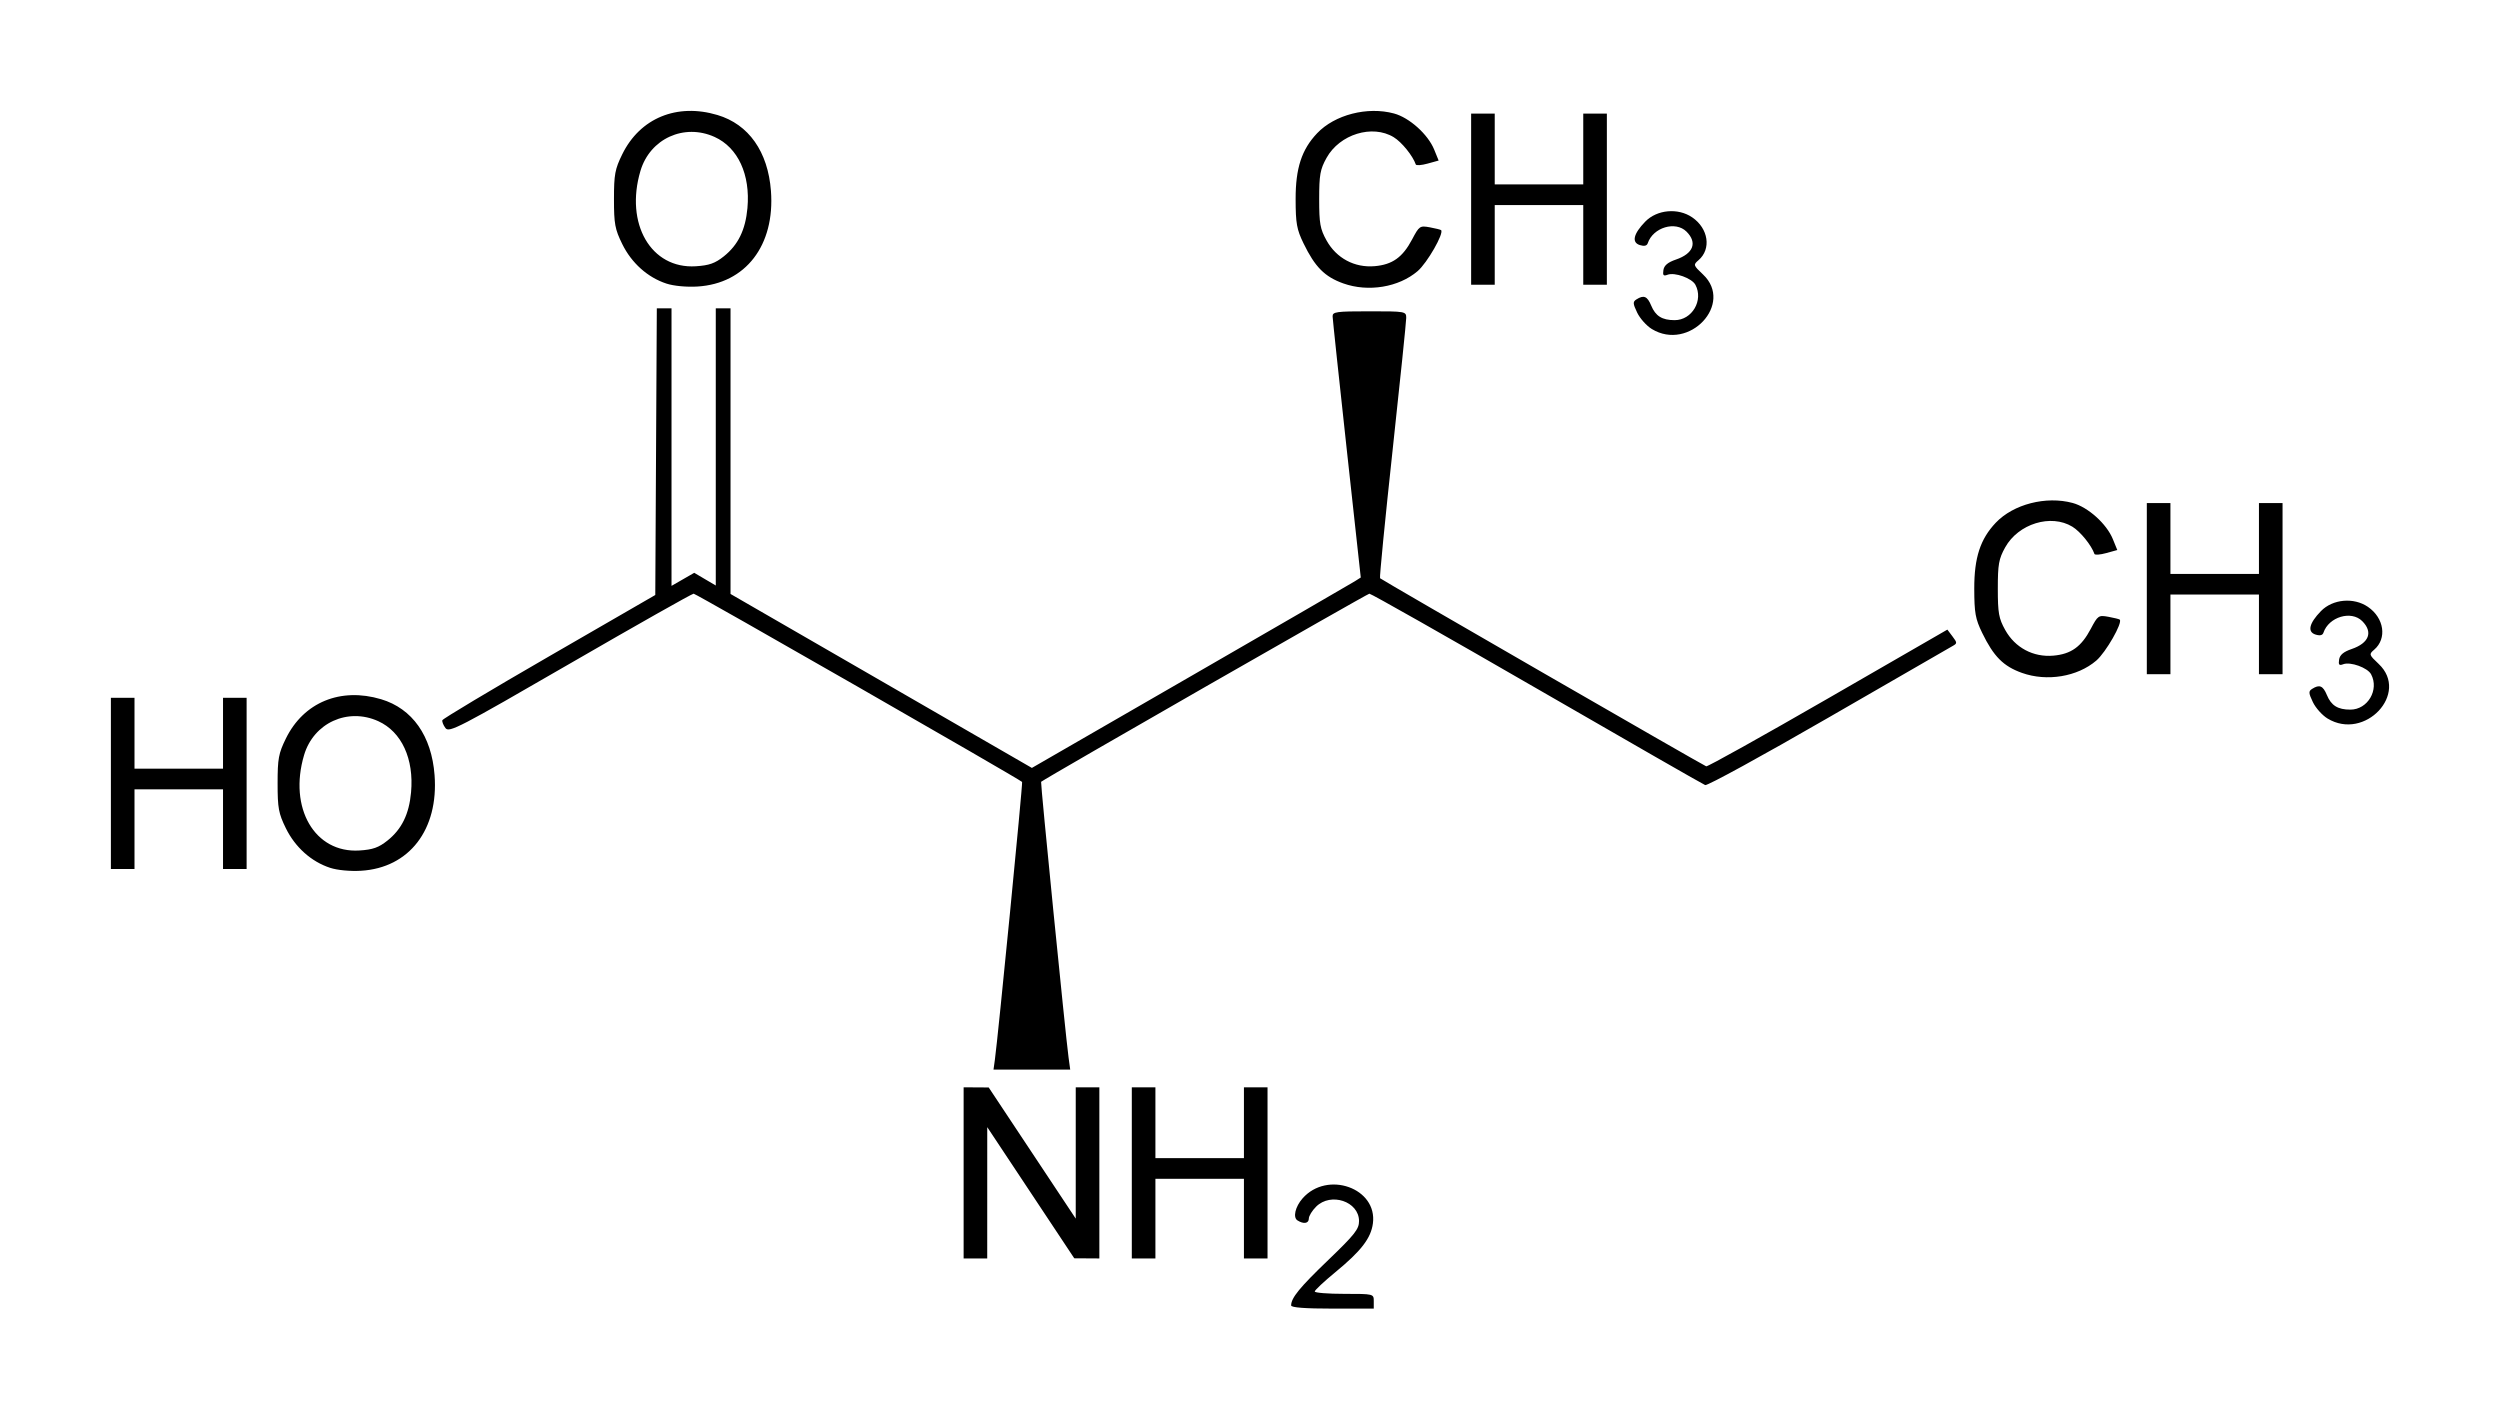 <?xml version="1.0" encoding="UTF-8" standalone="no"?>
<!-- Created with Inkscape (http://www.inkscape.org/) -->
<svg
   xmlns:svg="http://www.w3.org/2000/svg"
   xmlns="http://www.w3.org/2000/svg"
   version="1.0"
   width="225.43"
   height="128"
   id="svg2">
  <defs
     id="defs4" />
  <g
     transform="translate(-282.643,-469.005)"
     id="layer1">
    <path
       d="M 399.068,586.721 C 399.068,586.038 399.828,585.108 402.424,582.615 C 404.805,580.327 405.193,579.836 405.19,579.109 C 405.184,577.339 402.642,576.489 401.317,577.814 C 400.958,578.173 400.664,578.652 400.664,578.878 C 400.664,579.33 400.2,579.409 399.638,579.052 C 399.213,578.783 399.437,577.817 400.097,577.067 C 402.331,574.527 406.867,576.143 406.44,579.327 C 406.261,580.664 405.379,581.808 403.055,583.72 C 402.033,584.561 401.196,585.345 401.196,585.462 C 401.196,585.579 402.394,585.675 403.857,585.675 C 406.518,585.675 406.518,585.675 406.518,586.34 L 406.518,587.005 L 402.793,587.005 C 400.334,587.005 399.068,586.909 399.068,586.721 z M 369.535,574.766 L 369.535,567.05 L 370.666,567.057 L 371.796,567.064 L 375.72,572.977 L 379.644,578.89 L 379.645,572.97 L 379.645,567.05 L 380.71,567.05 L 381.774,567.05 L 381.774,574.766 L 381.774,582.482 L 380.643,582.475 L 379.512,582.468 L 375.589,576.555 L 371.665,570.642 L 371.664,576.562 L 371.663,582.482 L 370.599,582.482 L 369.535,582.482 L 369.535,574.766 z M 384.7,574.766 L 384.7,567.05 L 385.765,567.05 L 386.829,567.05 L 386.829,570.243 L 386.829,573.436 L 390.82,573.436 L 394.811,573.436 L 394.811,570.243 L 394.811,567.05 L 395.875,567.05 L 396.939,567.05 L 396.939,574.766 L 396.939,582.482 L 395.875,582.482 L 394.811,582.482 L 394.811,578.89 L 394.811,575.298 L 390.82,575.298 L 386.829,575.298 L 386.829,578.89 L 386.829,582.482 L 385.765,582.482 L 384.7,582.482 L 384.7,574.766 z M 372.35,564.589 C 372.633,562.57 374.886,539.587 374.808,539.514 C 374.476,539.201 345.4,522.535 345.19,522.538 C 345.044,522.54 340.029,525.374 334.047,528.835 C 324.032,534.63 323.142,535.091 322.815,534.66 C 322.619,534.402 322.492,534.082 322.531,533.949 C 322.571,533.816 326.907,531.221 332.167,528.182 L 341.731,522.657 L 341.8,509.733 L 341.869,496.809 L 342.532,496.809 L 343.195,496.809 L 343.195,509.322 L 343.195,521.835 L 344.219,521.246 L 345.244,520.656 L 346.215,521.229 L 347.186,521.801 L 347.186,509.305 L 347.186,496.809 L 347.851,496.809 L 348.516,496.809 L 348.516,509.687 L 348.516,522.564 L 362.103,530.407 L 375.69,538.25 L 389.973,530.01 C 397.829,525.478 404.501,521.615 404.801,521.425 L 405.346,521.08 L 404.083,509.543 C 403.389,503.198 402.815,497.797 402.807,497.541 C 402.794,497.122 403.123,497.076 406.119,497.076 C 409.39,497.076 409.444,497.085 409.445,497.674 C 409.445,498.003 408.89,503.395 408.211,509.655 C 407.532,515.915 407.026,521.086 407.085,521.145 C 407.249,521.309 436.224,538.019 436.496,538.106 C 436.626,538.148 441.572,535.391 447.487,531.98 L 458.241,525.778 L 458.703,526.392 C 459.136,526.965 459.137,527.021 458.716,527.255 C 458.469,527.392 453.427,530.301 447.511,533.718 C 441.594,537.136 436.596,539.872 436.404,539.798 C 436.211,539.724 429.38,535.808 421.223,531.096 C 413.066,526.384 406.271,522.534 406.122,522.539 C 405.928,522.547 377.008,539.12 376.521,539.503 C 376.454,539.556 378.719,562.302 378.993,564.323 L 379.146,565.454 L 375.687,565.454 L 372.229,565.454 L 372.35,564.589 z M 312.409,547.258 C 310.715,546.704 309.262,545.405 308.421,543.692 C 307.763,542.352 307.675,541.876 307.675,539.646 C 307.675,537.413 307.762,536.94 308.424,535.594 C 310.025,532.333 313.347,530.964 317.006,532.055 C 319.825,532.896 321.562,535.361 321.829,538.901 C 322.201,543.809 319.55,547.259 315.204,547.523 C 314.221,547.582 313.066,547.473 312.409,547.258 z M 317.582,544.8 C 318.869,543.774 319.531,542.421 319.709,540.451 C 319.983,537.431 318.859,534.992 316.752,534.035 C 314.002,532.786 310.924,534.191 310.063,537.089 C 308.646,541.863 311.017,545.951 315.054,545.695 C 316.263,545.619 316.788,545.433 317.582,544.8 z M 292.642,539.646 L 292.642,531.93 L 293.707,531.93 L 294.771,531.93 L 294.771,535.123 L 294.771,538.315 L 298.762,538.315 L 302.753,538.315 L 302.753,535.123 L 302.753,531.93 L 303.817,531.93 L 304.881,531.93 L 304.881,539.646 L 304.881,547.362 L 303.817,547.362 L 302.753,547.362 L 302.753,543.77 L 302.753,540.178 L 298.762,540.178 L 294.771,540.178 L 294.771,543.77 L 294.771,547.362 L 293.707,547.362 L 292.642,547.362 L 292.642,539.646 z M 492.519,533.793 C 492.042,533.502 491.448,532.837 491.199,532.315 C 490.806,531.49 490.797,531.334 491.136,531.12 C 491.797,530.702 492.113,530.834 492.461,531.674 C 492.855,532.627 493.444,532.994 494.579,532.994 C 496.147,532.994 497.197,531.203 496.449,529.805 C 496.131,529.211 494.582,528.653 493.937,528.9 C 493.569,529.041 493.492,528.955 493.564,528.482 C 493.627,528.062 493.96,527.781 494.691,527.531 C 496.269,526.991 496.643,526.006 495.649,525.012 C 494.659,524.022 492.628,524.631 492.151,526.06 C 492.073,526.295 491.834,526.35 491.436,526.223 C 490.68,525.984 490.86,525.208 491.926,524.111 C 492.984,523.023 494.88,522.85 496.161,523.725 C 497.63,524.728 497.902,526.583 496.729,527.588 C 496.243,528.004 496.257,528.046 497.135,528.875 C 499.939,531.519 495.881,535.843 492.519,533.793 z M 464.968,529.682 C 463.292,529.084 462.416,528.204 461.382,526.076 C 460.766,524.808 460.671,524.277 460.666,522.086 C 460.661,519.291 461.209,517.613 462.605,516.141 C 464.193,514.468 467.141,513.71 469.538,514.358 C 470.928,514.734 472.6,516.238 473.162,517.617 L 473.563,518.602 L 472.567,518.878 C 472.019,519.029 471.54,519.065 471.503,518.956 C 471.233,518.17 470.235,516.939 469.511,516.497 C 467.586,515.323 464.639,516.23 463.455,518.361 C 462.877,519.402 462.79,519.886 462.79,522.086 C 462.79,524.285 462.877,524.769 463.455,525.81 C 464.344,527.41 465.988,528.286 467.799,528.126 C 469.398,527.985 470.317,527.328 471.171,525.712 C 471.812,524.501 471.871,524.46 472.768,524.624 C 473.28,524.717 473.737,524.831 473.784,524.877 C 474.065,525.153 472.53,527.835 471.668,528.573 C 469.966,530.03 467.218,530.485 464.968,529.682 z M 476.226,522.086 L 476.226,514.37 L 477.291,514.37 L 478.355,514.37 L 478.355,517.562 L 478.355,520.755 L 482.346,520.755 L 486.337,520.755 L 486.337,517.562 L 486.337,514.37 L 487.401,514.37 L 488.465,514.37 L 488.465,522.086 L 488.465,529.801 L 487.401,529.801 L 486.337,529.801 L 486.337,526.209 L 486.337,522.618 L 482.346,522.618 L 478.355,522.618 L 478.355,526.209 L 478.355,529.801 L 477.291,529.801 L 476.226,529.801 L 476.226,522.086 z M 431.591,498.673 C 431.113,498.382 430.519,497.716 430.27,497.195 C 429.877,496.37 429.869,496.214 430.207,496 C 430.868,495.582 431.184,495.714 431.532,496.554 C 431.927,497.507 432.516,497.874 433.651,497.874 C 435.219,497.874 436.269,496.083 435.521,494.685 C 435.203,494.091 433.653,493.533 433.008,493.78 C 432.641,493.921 432.564,493.835 432.635,493.362 C 432.698,492.942 433.031,492.661 433.763,492.411 C 435.34,491.871 435.715,490.886 434.72,489.892 C 433.73,488.902 431.699,489.51 431.223,490.94 C 431.144,491.175 430.905,491.229 430.507,491.103 C 429.752,490.863 429.932,490.088 430.998,488.99 C 432.055,487.902 433.952,487.729 435.232,488.604 C 436.701,489.608 436.974,491.463 435.8,492.468 C 435.315,492.883 435.328,492.925 436.207,493.754 C 439.011,496.398 434.953,500.722 431.591,498.673 z M 342.74,494.578 C 341.046,494.024 339.593,492.725 338.752,491.011 C 338.094,489.671 338.006,489.195 338.006,486.965 C 338.006,484.732 338.094,484.26 338.755,482.913 C 340.356,479.653 343.678,478.283 347.337,479.375 C 350.156,480.216 351.893,482.681 352.161,486.221 C 352.532,491.129 349.881,494.578 345.535,494.842 C 344.552,494.902 343.397,494.792 342.74,494.578 z M 347.913,492.12 C 349.2,491.094 349.862,489.74 350.041,487.77 C 350.315,484.75 349.191,482.312 347.083,481.355 C 344.333,480.106 341.255,481.511 340.395,484.409 C 338.977,489.182 341.348,493.271 345.385,493.015 C 346.594,492.938 347.12,492.752 347.913,492.12 z M 403.773,494.562 C 402.097,493.964 401.221,493.083 400.188,490.956 C 399.571,489.687 399.476,489.156 399.472,486.965 C 399.467,484.171 400.014,482.492 401.41,481.021 C 402.998,479.348 405.946,478.59 408.344,479.238 C 409.733,479.614 411.406,481.118 411.967,482.496 L 412.368,483.482 L 411.372,483.757 C 410.824,483.909 410.345,483.944 410.308,483.836 C 410.038,483.05 409.041,481.818 408.316,481.376 C 406.391,480.203 403.444,481.11 402.261,483.24 C 401.682,484.282 401.596,484.766 401.596,486.965 C 401.596,489.165 401.682,489.648 402.261,490.69 C 403.149,492.289 404.793,493.166 406.604,493.006 C 408.204,492.865 409.122,492.207 409.977,490.591 C 410.617,489.38 410.676,489.34 411.573,489.503 C 412.085,489.597 412.542,489.711 412.589,489.757 C 412.871,490.033 411.336,492.714 410.473,493.453 C 408.771,494.909 406.023,495.364 403.773,494.562 z M 415.298,486.965 L 415.298,479.249 L 416.362,479.249 L 417.426,479.249 L 417.426,482.442 L 417.426,485.635 L 421.417,485.635 L 425.408,485.635 L 425.408,482.442 L 425.408,479.249 L 426.472,479.249 L 427.537,479.249 L 427.537,486.965 L 427.537,494.681 L 426.472,494.681 L 425.408,494.681 L 425.408,491.089 L 425.408,487.497 L 421.417,487.497 L 417.426,487.497 L 417.426,491.089 L 417.426,494.681 L 416.362,494.681 L 415.298,494.681 L 415.298,486.965 z"
       id="path2453"
       style="fill:#000000" />
  </g>
</svg>
